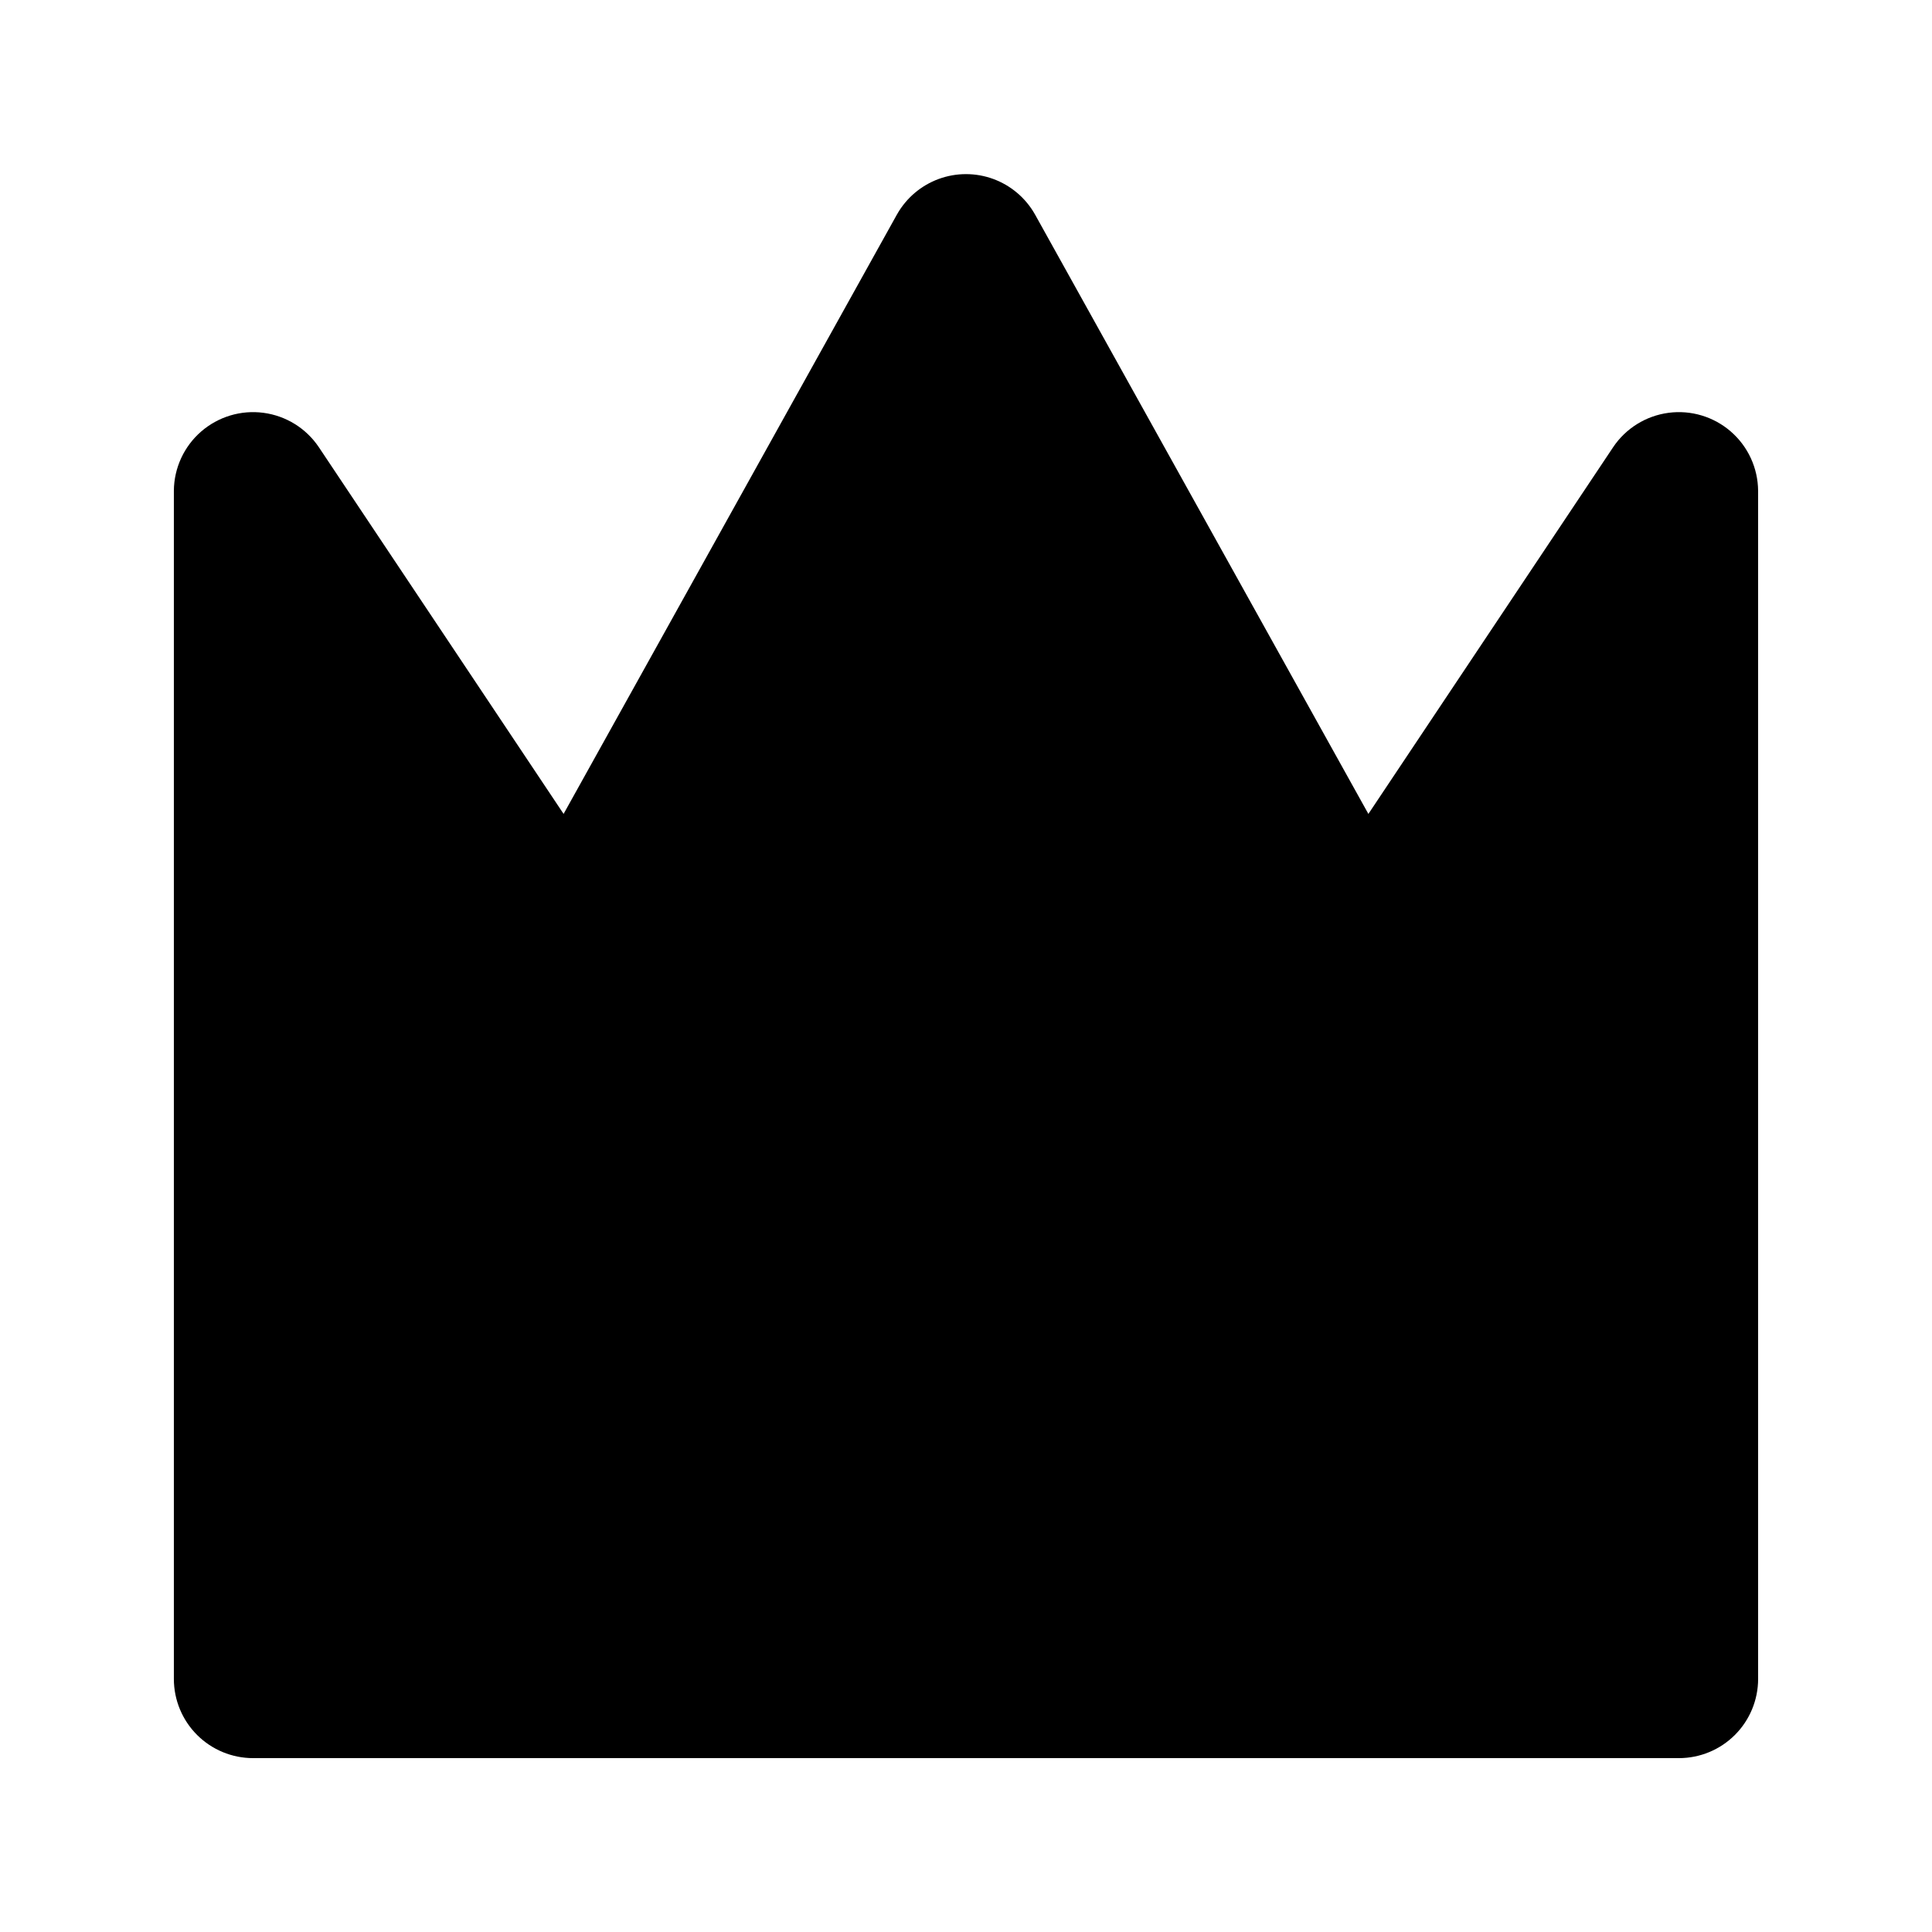 <?xml version="1.0" encoding="UTF-8"?>
<!-- Uploaded to: SVG Repo, www.svgrepo.com, Generator: SVG Repo Mixer Tools -->
<svg fill="#000000" width="800px" height="800px" version="1.1" viewBox="144 144 512 512" xmlns="http://www.w3.org/2000/svg">
 <path d="m609.92 274.05v314.88c0 5.57-2.211 10.906-6.148 14.844s-9.273 6.148-14.844 6.148h-377.86c-5.566 0-10.906-2.211-14.844-6.148s-6.148-9.273-6.148-14.844v-314.88c0.047-6.019 2.676-11.73 7.219-15.68 4.543-3.949 10.562-5.762 16.531-4.969 5.965 0.789 11.309 4.106 14.664 9.102l64.867 97.191 88.375-158.91v0.004c2.453-4.328 6.363-7.644 11.031-9.359 4.668-1.711 9.797-1.711 14.465 0 4.668 1.715 8.578 5.031 11.031 9.359l88.375 158.91 64.867-97.191v-0.004c3.356-4.996 8.699-8.312 14.668-9.102 5.965-0.793 11.984 1.02 16.527 4.969 4.543 3.949 7.172 9.66 7.219 15.68z"/>
</svg>